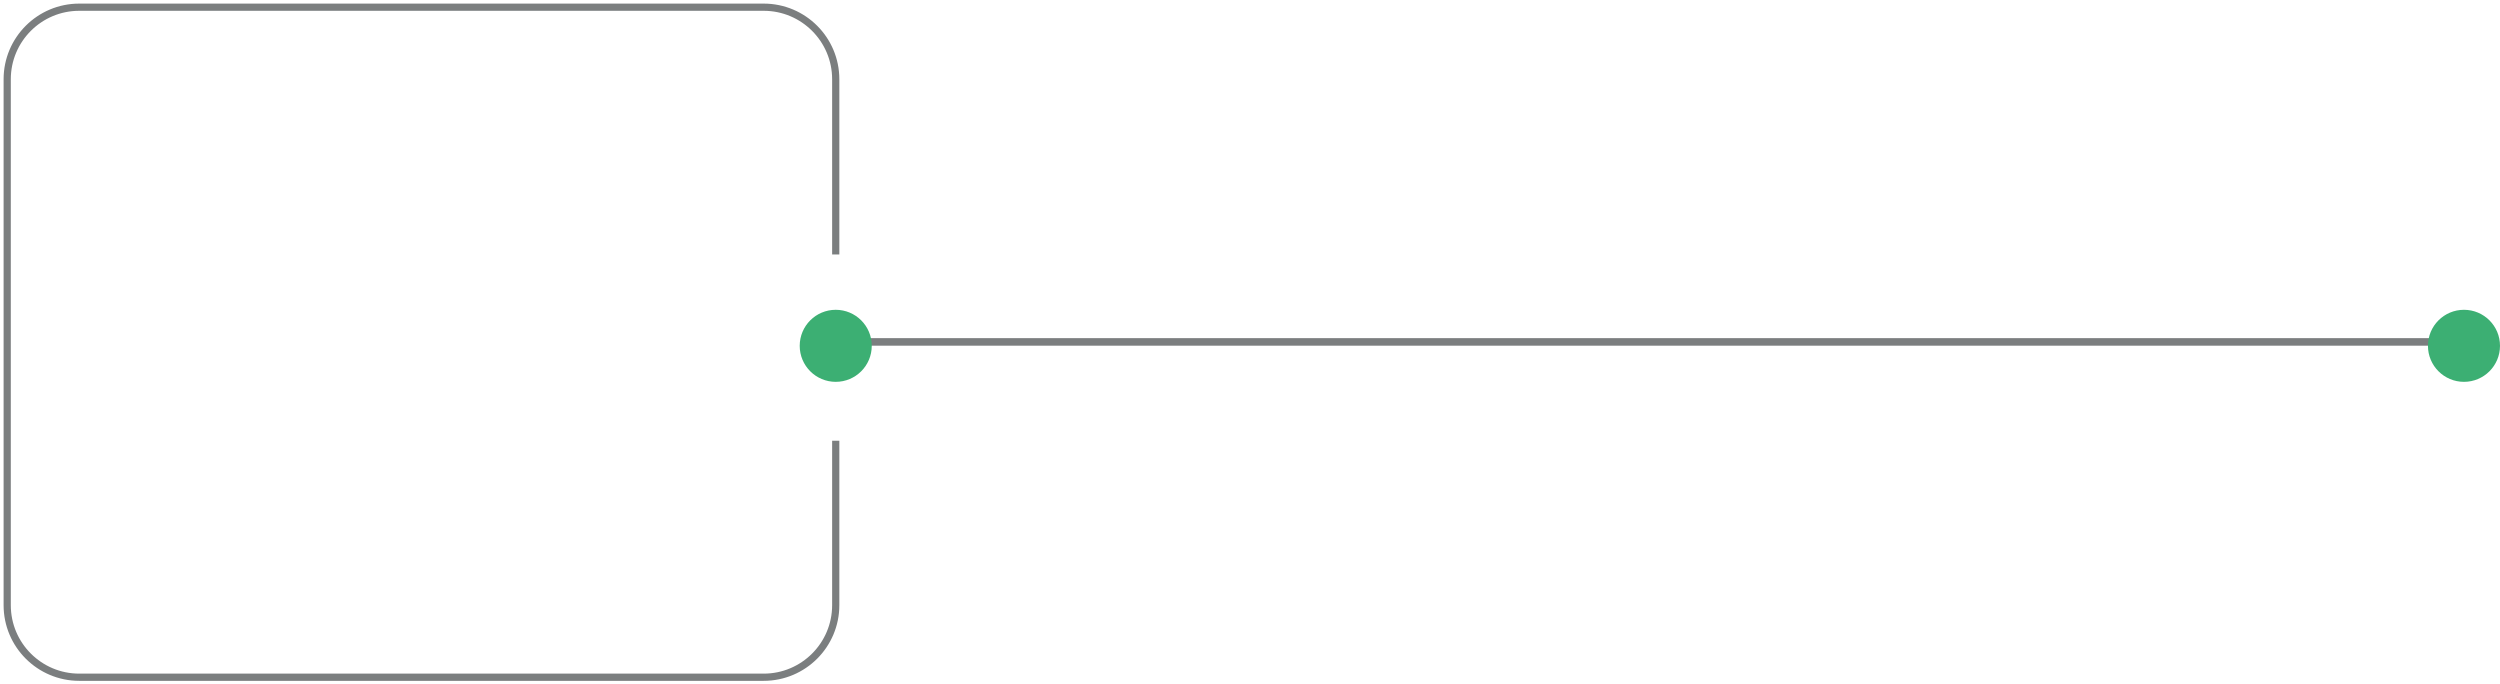 <?xml version="1.0" encoding="UTF-8"?> <svg xmlns="http://www.w3.org/2000/svg" width="347" height="95" viewBox="0 0 347 95" fill="none"> <line x1="113.588" y1="47.457" x2="340" y2="47.457" stroke="#7B7E7F" stroke-width="1.048"></line> <circle cx="342" cy="48" r="5" fill="#3CAF73"></circle> <circle cx="116" cy="48" r="5" fill="#3CAF73"></circle> <path d="M116 35.316V11C116 5.477 111.523 1 106 1H11C5.477 1 1 5.477 1 11V84C1 89.523 5.477 94 11 94H106C111.523 94 116 89.523 116 84V61.176" stroke="#7B7E7F"></path> </svg> 